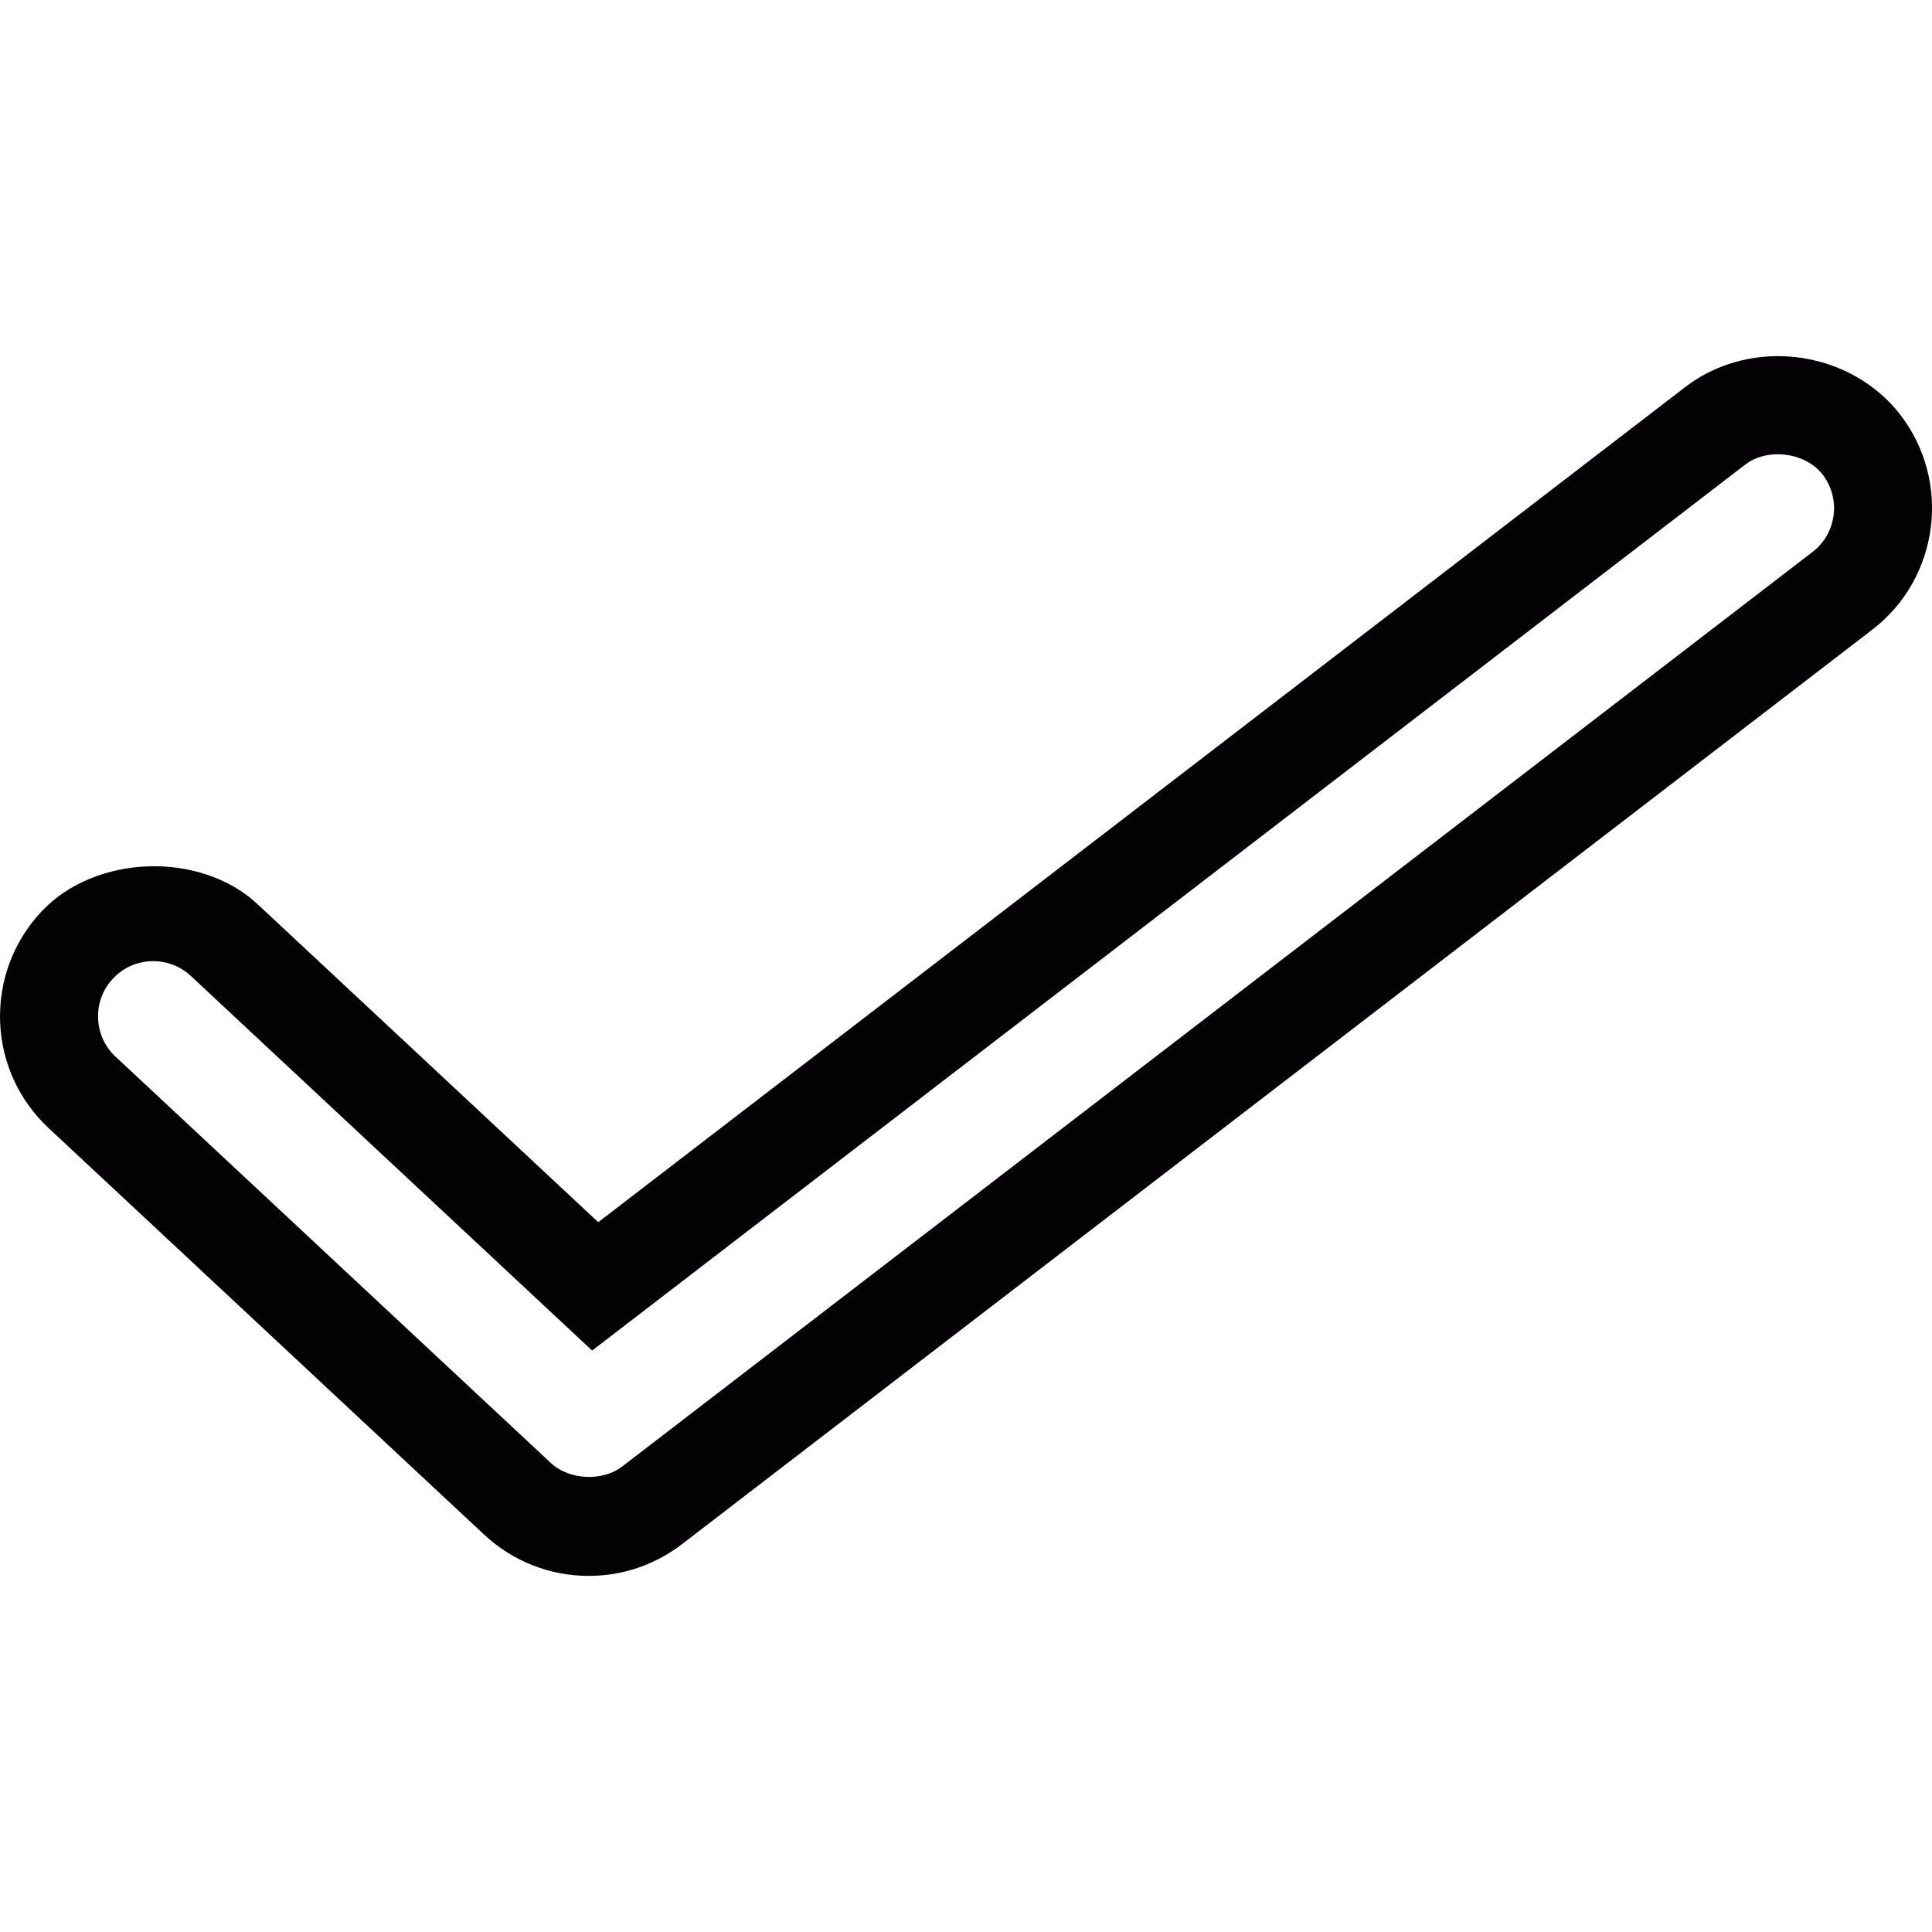 <?xml version="1.0" encoding="iso-8859-1"?>
<!-- Uploaded to: SVG Repo, www.svgrepo.com, Generator: SVG Repo Mixer Tools -->
<svg height="800px" width="800px" version="1.1" id="Capa_1" xmlns="http://www.w3.org/2000/svg" xmlns:xlink="http://www.w3.org/1999/xlink" 
	 viewBox="0 0 39.428 39.428" xml:space="preserve">
<g>
	<path style="fill:#030104;" d="M38.783,8.467c-0.578-0.751-1.514-1.199-2.502-1.199c-0.688,0-1.354,0.222-1.881,0.625
		L12.209,24.942l-6.95-6.487c-1.172-1.096-3.325-1.02-4.417,0.152c-0.569,0.61-0.867,1.405-0.84,2.241
		c0.029,0.833,0.382,1.607,0.992,2.176l8.887,8.295c0.582,0.543,1.34,0.842,2.133,0.842c0.693,0,1.352-0.225,1.904-0.648
		L38.21,12.85C39.574,11.802,39.833,9.835,38.783,8.467z M36.99,11.264L12.699,29.927c-0.406,0.312-1.081,0.278-1.455-0.068
		l-8.886-8.295c-0.22-0.205-0.347-0.483-0.356-0.785c-0.011-0.3,0.096-0.587,0.301-0.806c0.216-0.231,0.509-0.358,0.824-0.358
		c0.286,0,0.559,0.108,0.769,0.303l8.188,7.644L35.617,9.481c0.459-0.352,1.232-0.248,1.58,0.205
		C37.574,10.178,37.483,10.886,36.99,11.264z"/>
</g>
</svg>